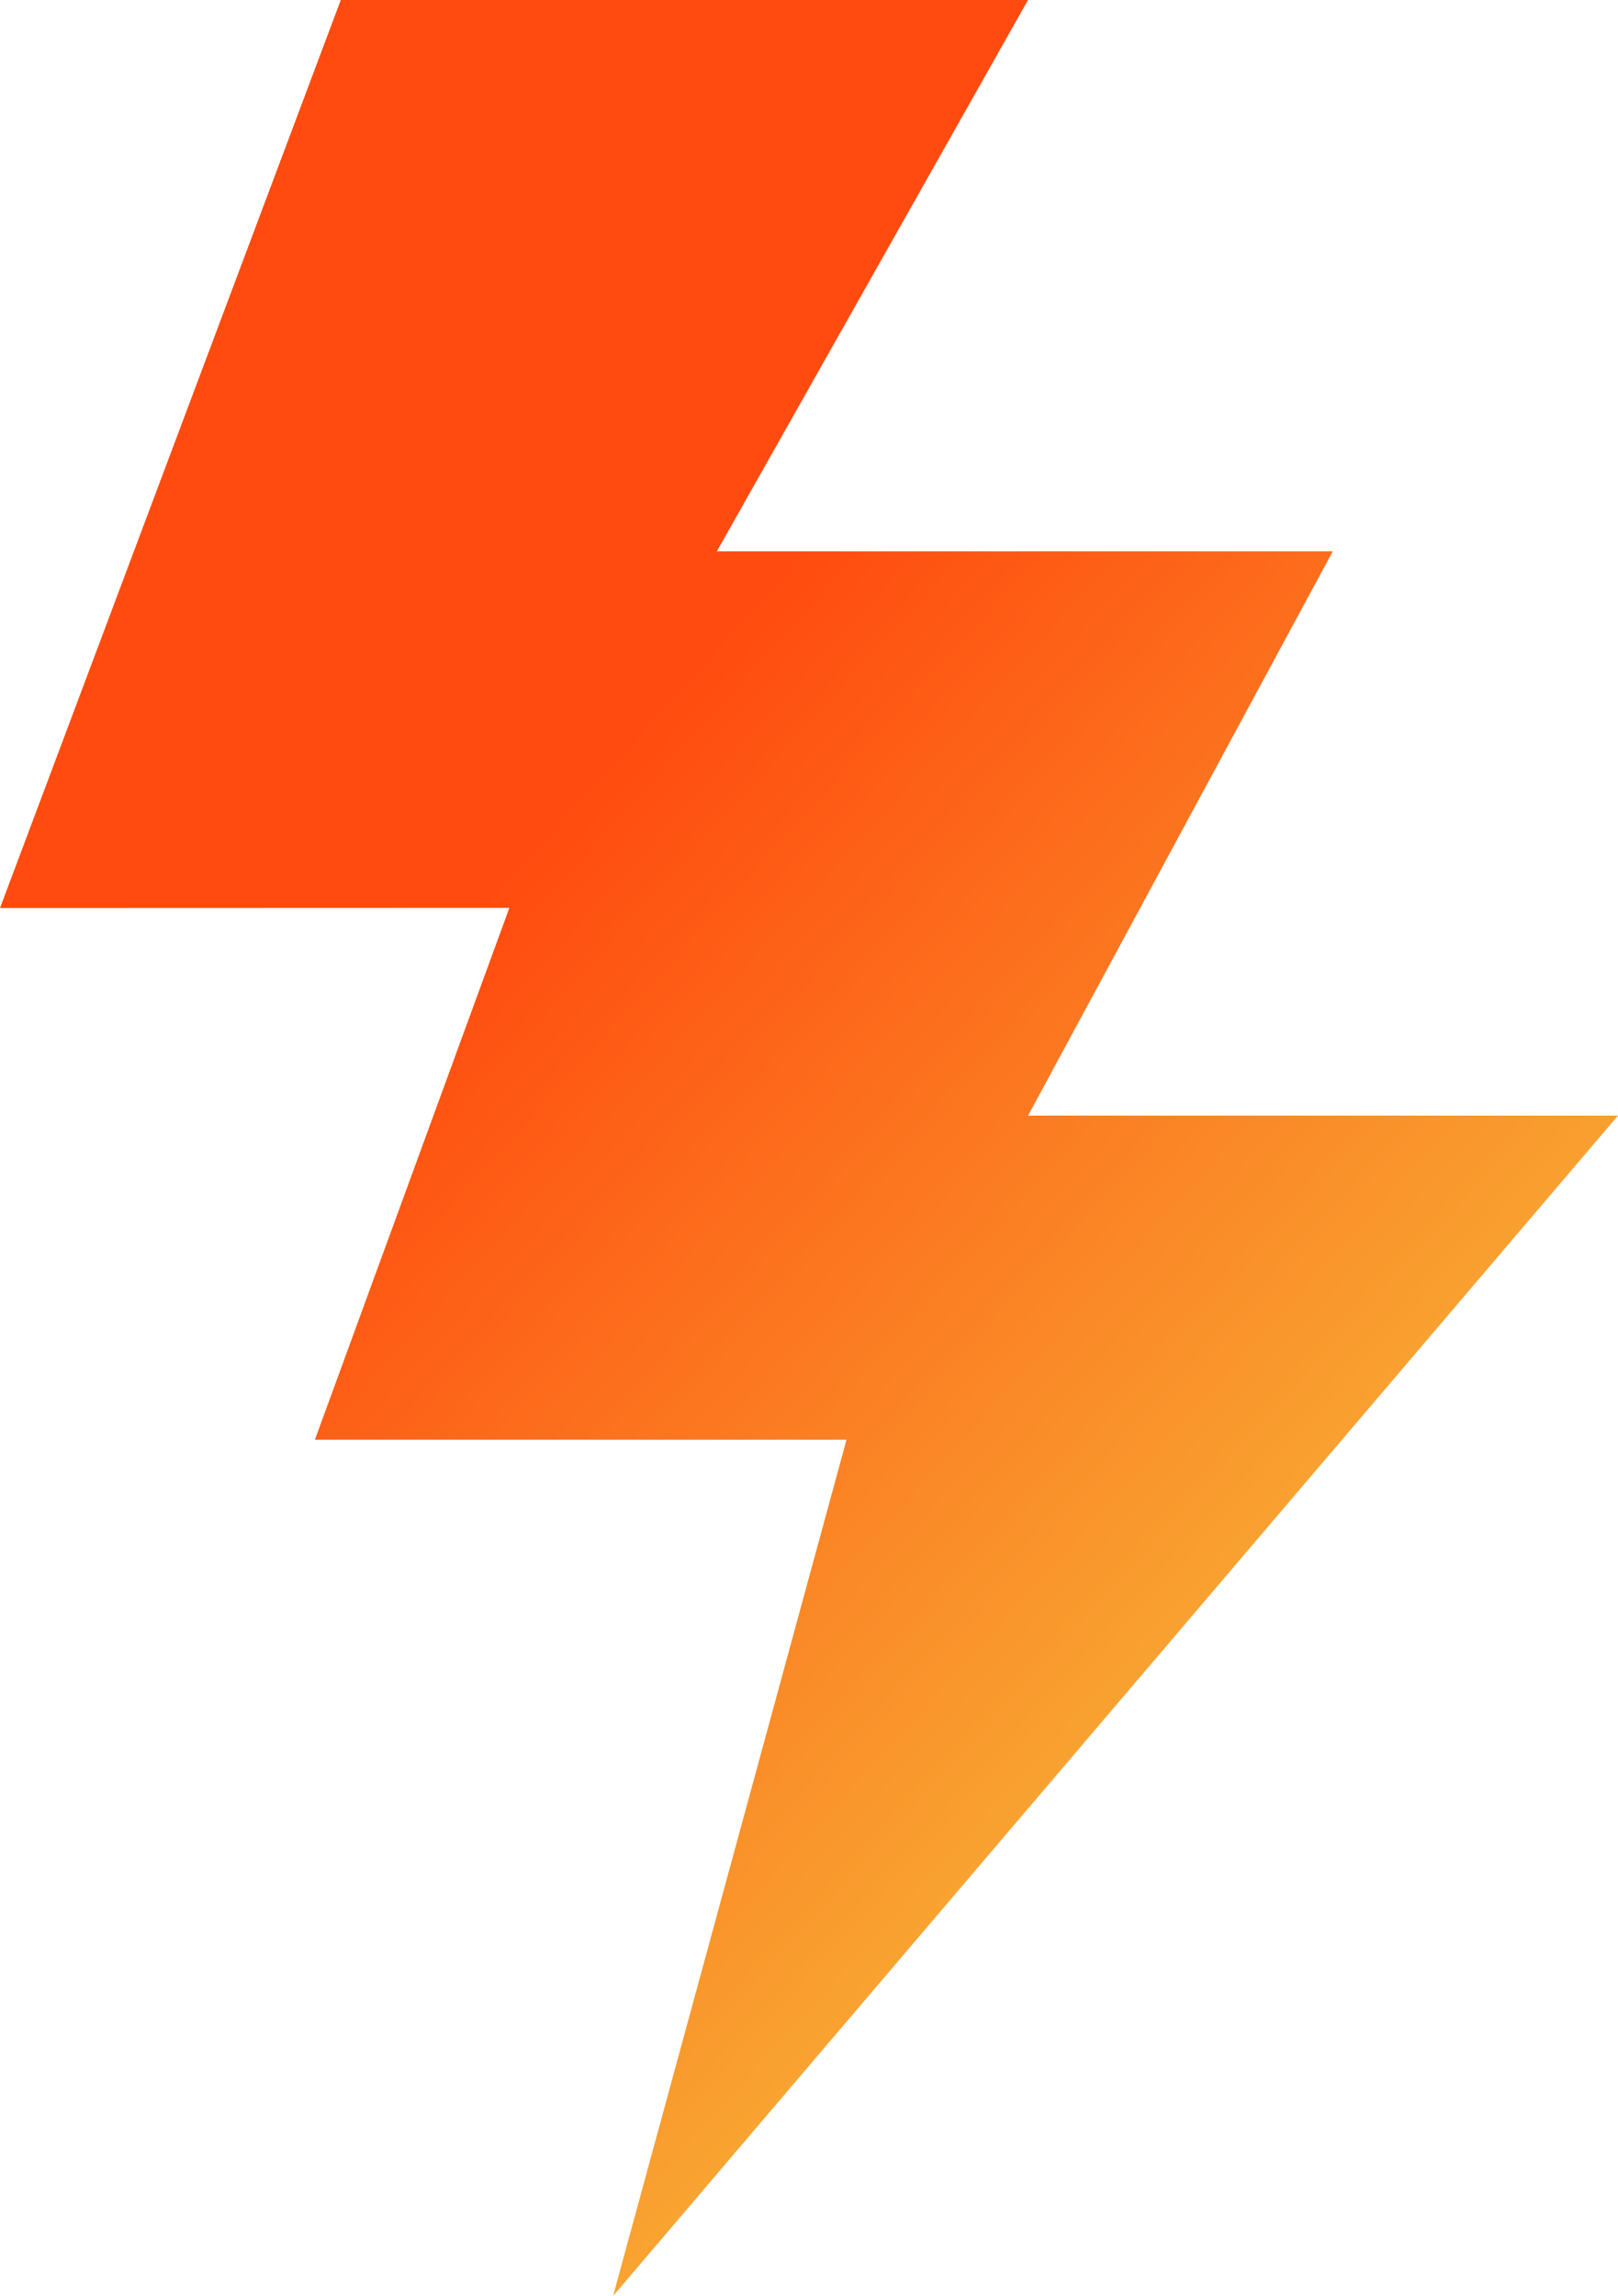 <svg xmlns="http://www.w3.org/2000/svg" xmlns:xlink="http://www.w3.org/1999/xlink" width="39.772" height="56.416" viewBox="0 0 39.772 56.416">
  <defs>
    <linearGradient id="linear-gradient" x1="0.418" y1="0.305" x2="0.852" y2="0.873" gradientUnits="objectBoundingBox">
      <stop offset="0" stop-color="#ff4b0f"/>
      <stop offset="1" stop-color="#f6c53e"/>
    </linearGradient>
  </defs>
  <path id="Path_185" data-name="Path 185" d="M5495.167,1418.835l8.377-22.311h16.893l-7.649,13.546h15.14l-7.49,13.865h14.5l-24.7,29,5.737-21.036h-13.068l4.781-13.068Z" transform="translate(-5495.167 -1396.524)" fill="url(#linear-gradient)"/>
</svg>
